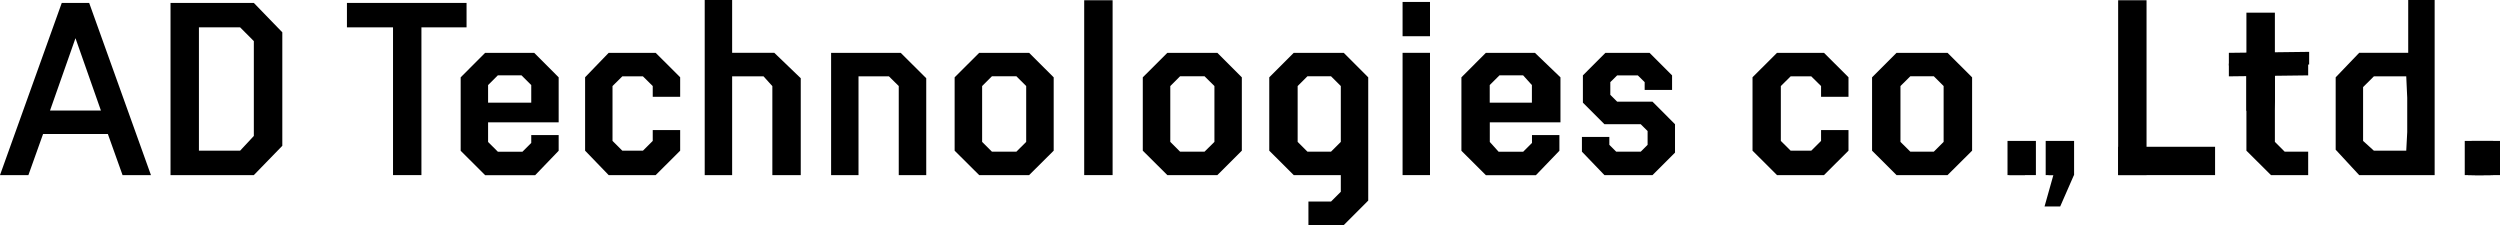 <svg width="200" height="18" viewBox="0 0 200 18" fill="none" xmlns="http://www.w3.org/2000/svg">
<g clip-path="url(#clip0_353_683)">
<path d="M4.941 0.234H7.134L12.076 14.008H9.804L8.629 10.719H3.446L2.272 14.008H0L4.941 0.234ZM8.074 8.844L6.038 3.054L4.001 8.844H8.074Z" fill="black"/>
<path d="M13.642 0.234H20.307L22.585 2.585V11.664L20.307 14.008H13.642V0.234ZM19.21 12.054L20.307 10.876V3.289L19.21 2.188H15.914V12.054H19.21Z" fill="black"/>
<path d="M31.442 2.188H27.755V0.234H37.324V2.188H33.714V14.008H31.442V2.188Z" fill="black"/>
<path d="M36.854 12.054V6.187L38.812 4.227H42.735L44.693 6.187V9.788H39.047V11.357L39.83 12.139H41.795L42.5 11.436V10.804H44.693V12.061L42.813 14.015H38.812L36.854 12.061V12.054ZM42.5 8.212V6.805L41.717 6.024H39.83L39.047 6.805V8.212H42.5Z" fill="black"/>
<path d="M46.808 12.054V6.18L48.694 4.227H52.454L54.413 6.18V7.743H52.219V6.884L51.436 6.109H49.785L49.001 6.884V11.273L49.785 12.054H51.436L52.219 11.273V10.407H54.413V12.054L52.454 14.008H48.694L46.808 12.054Z" fill="black"/>
<path d="M56.377 0H58.571V5.874L57.161 4.226H61.945L64.06 6.258V14.008H61.788V6.89L61.084 6.109H58.571V8.134V14.008H56.377V0Z" fill="black"/>
<path d="M66.488 4.227H68.525L66.488 6.03L68.29 4.227H72.056L74.099 6.258V14.008H71.9V6.884L71.116 6.109H68.681V8.134V14.008H66.488V4.227Z" fill="black"/>
<path d="M76.371 12.054V6.187L78.335 4.227H82.33L84.295 6.187V12.054L82.33 14.008H78.335L76.371 12.054ZM81.312 12.133L82.095 11.351V6.884L81.312 6.102H79.354L78.57 6.884V11.351L79.354 12.133H81.312Z" fill="black"/>
<path d="M140.202 12.054V6.18L142.161 4.227H145.92L147.879 6.18V7.743H145.685V6.884L144.902 6.109H143.251L142.467 6.884V11.273L143.251 12.054H144.902L145.685 11.273V10.407H147.879V12.054L145.92 14.008H142.161L140.202 12.054Z" fill="black"/>
<path d="M149.765 12.054V6.187L151.723 4.227H155.803L157.768 6.187V12.054L155.803 14.008H151.723L149.765 12.054ZM154.706 12.133L155.49 11.351V6.884L154.706 6.102H152.826L152.037 6.884V11.351L152.826 12.133H154.706Z" fill="black"/>
<path fill-rule="evenodd" clip-rule="evenodd" d="M169.452 0.02H171.723V14.008H169.452V0.02ZM86.736 0.02H89.008V14.008H86.736V0.02Z" fill="black"/>
<path d="M177.206 11.742H169.452V14.008H177.206V11.742Z" fill="black"/>
<path d="M91.423 12.054V6.187L93.388 4.227H97.389L99.347 6.187V12.054L97.389 14.008H93.388L91.423 12.054ZM96.364 12.133L97.154 11.351V6.884L96.364 6.102H94.406L93.623 6.884V11.351L94.406 12.133H96.364Z" fill="black"/>
<path d="M112.206 4.226H114.4V14.008H112.206V4.226ZM112.206 0.156H114.4V2.898H112.206V0.156Z" fill="black"/>
<path fill-rule="evenodd" clip-rule="evenodd" d="M163.655 11.273H165.927V14.008H163.655V11.273ZM160.601 11.273H162.872V14.008H160.601V11.273Z" fill="black"/>
<path d="M116.913 12.054V6.187L118.871 4.227H122.794L124.837 6.187V9.788H119.184V11.357L119.889 12.139H121.854L122.559 11.436V10.804H124.752V12.061L122.872 14.015H118.871L116.913 12.061V12.054ZM122.552 8.212V6.805L121.847 6.024H119.961L119.178 6.805V8.212H122.552Z" fill="black"/>
<path d="M126.554 12.133V10.954H128.747V11.585L129.295 12.133H131.26L131.808 11.585V10.485L131.26 9.938H128.355L126.632 8.212V6.03L128.433 4.227H131.965L133.766 6.03V7.196H131.573V6.571L131.025 6.03H129.373L128.825 6.571V7.587L129.373 8.134H132.2L134.001 9.938V12.211L132.2 14.008H128.355L126.554 12.133Z" fill="black"/>
<path d="M161.678 13.227V12.133L160.738 11.351H161.997L162.702 12.133V13.227L161.997 14.008H160.738L161.678 13.227Z" fill="black"/>
<path d="M199.452 11.273H197.18V14.008H199.452V11.273Z" fill="black"/>
<path d="M198.381 13.227V12.133L197.441 11.351H198.688L199.4 12.133V13.227L198.688 14.008H197.441L198.381 13.227Z" fill="black"/>
<path d="M200 11.273H197.729V14.008H200V11.273Z" fill="black"/>
<path d="M198.923 13.227V12.133L197.99 11.351H199.243L199.948 12.133V13.227L199.243 14.008H197.99L198.923 13.227Z" fill="black"/>
<path d="M164.269 14.008H163.877L164.034 13.227V12.133L163.877 11.351H165.209L165.914 12.133V14.008L164.817 16.515H163.564L164.269 14.008Z" fill="black"/>
<path d="M184.654 12.133H182.774L181.991 11.351V4.227H179.713V12.054L181.678 14.008H184.654V12.133Z" fill="black"/>
<path d="M181.991 8.134V1.016H179.713V8.844L181.678 10.798L181.991 8.134Z" fill="black"/>
<path d="M184.732 5.164L178.309 5.242V4.227L184.732 4.148V5.164Z" fill="black"/>
<path d="M184.654 6.03L178.309 6.108V5.086L184.654 5.008V6.03Z" fill="black"/>
<path d="M192.657 0V5.164L192.97 4.226H188.734L186.854 6.187V11.976L188.734 14.008H193.127L192.657 13.305V14.008H194.772V0H192.657ZM192.578 10.563L192.5 12.054H189.909L189.047 11.273V6.968L189.909 6.109H192.5L192.578 7.828V10.569V10.563Z" fill="black"/>
<path d="M107.5 4.227H103.499L101.541 6.187V12.054L103.499 14.008H107.265V15.343L106.482 16.125H104.674V18.007H107.5L109.458 16.046V6.187L107.5 4.227ZM107.265 11.351L106.482 12.133H104.595L103.812 11.351V6.884L104.595 6.102H106.482L107.265 6.884V11.351Z" fill="black"/>
</g>
<defs>
<clipPath id="clip0_353_683">
<rect width="200" height="18" fill="white"/>
</clipPath>
</defs>
</svg>
